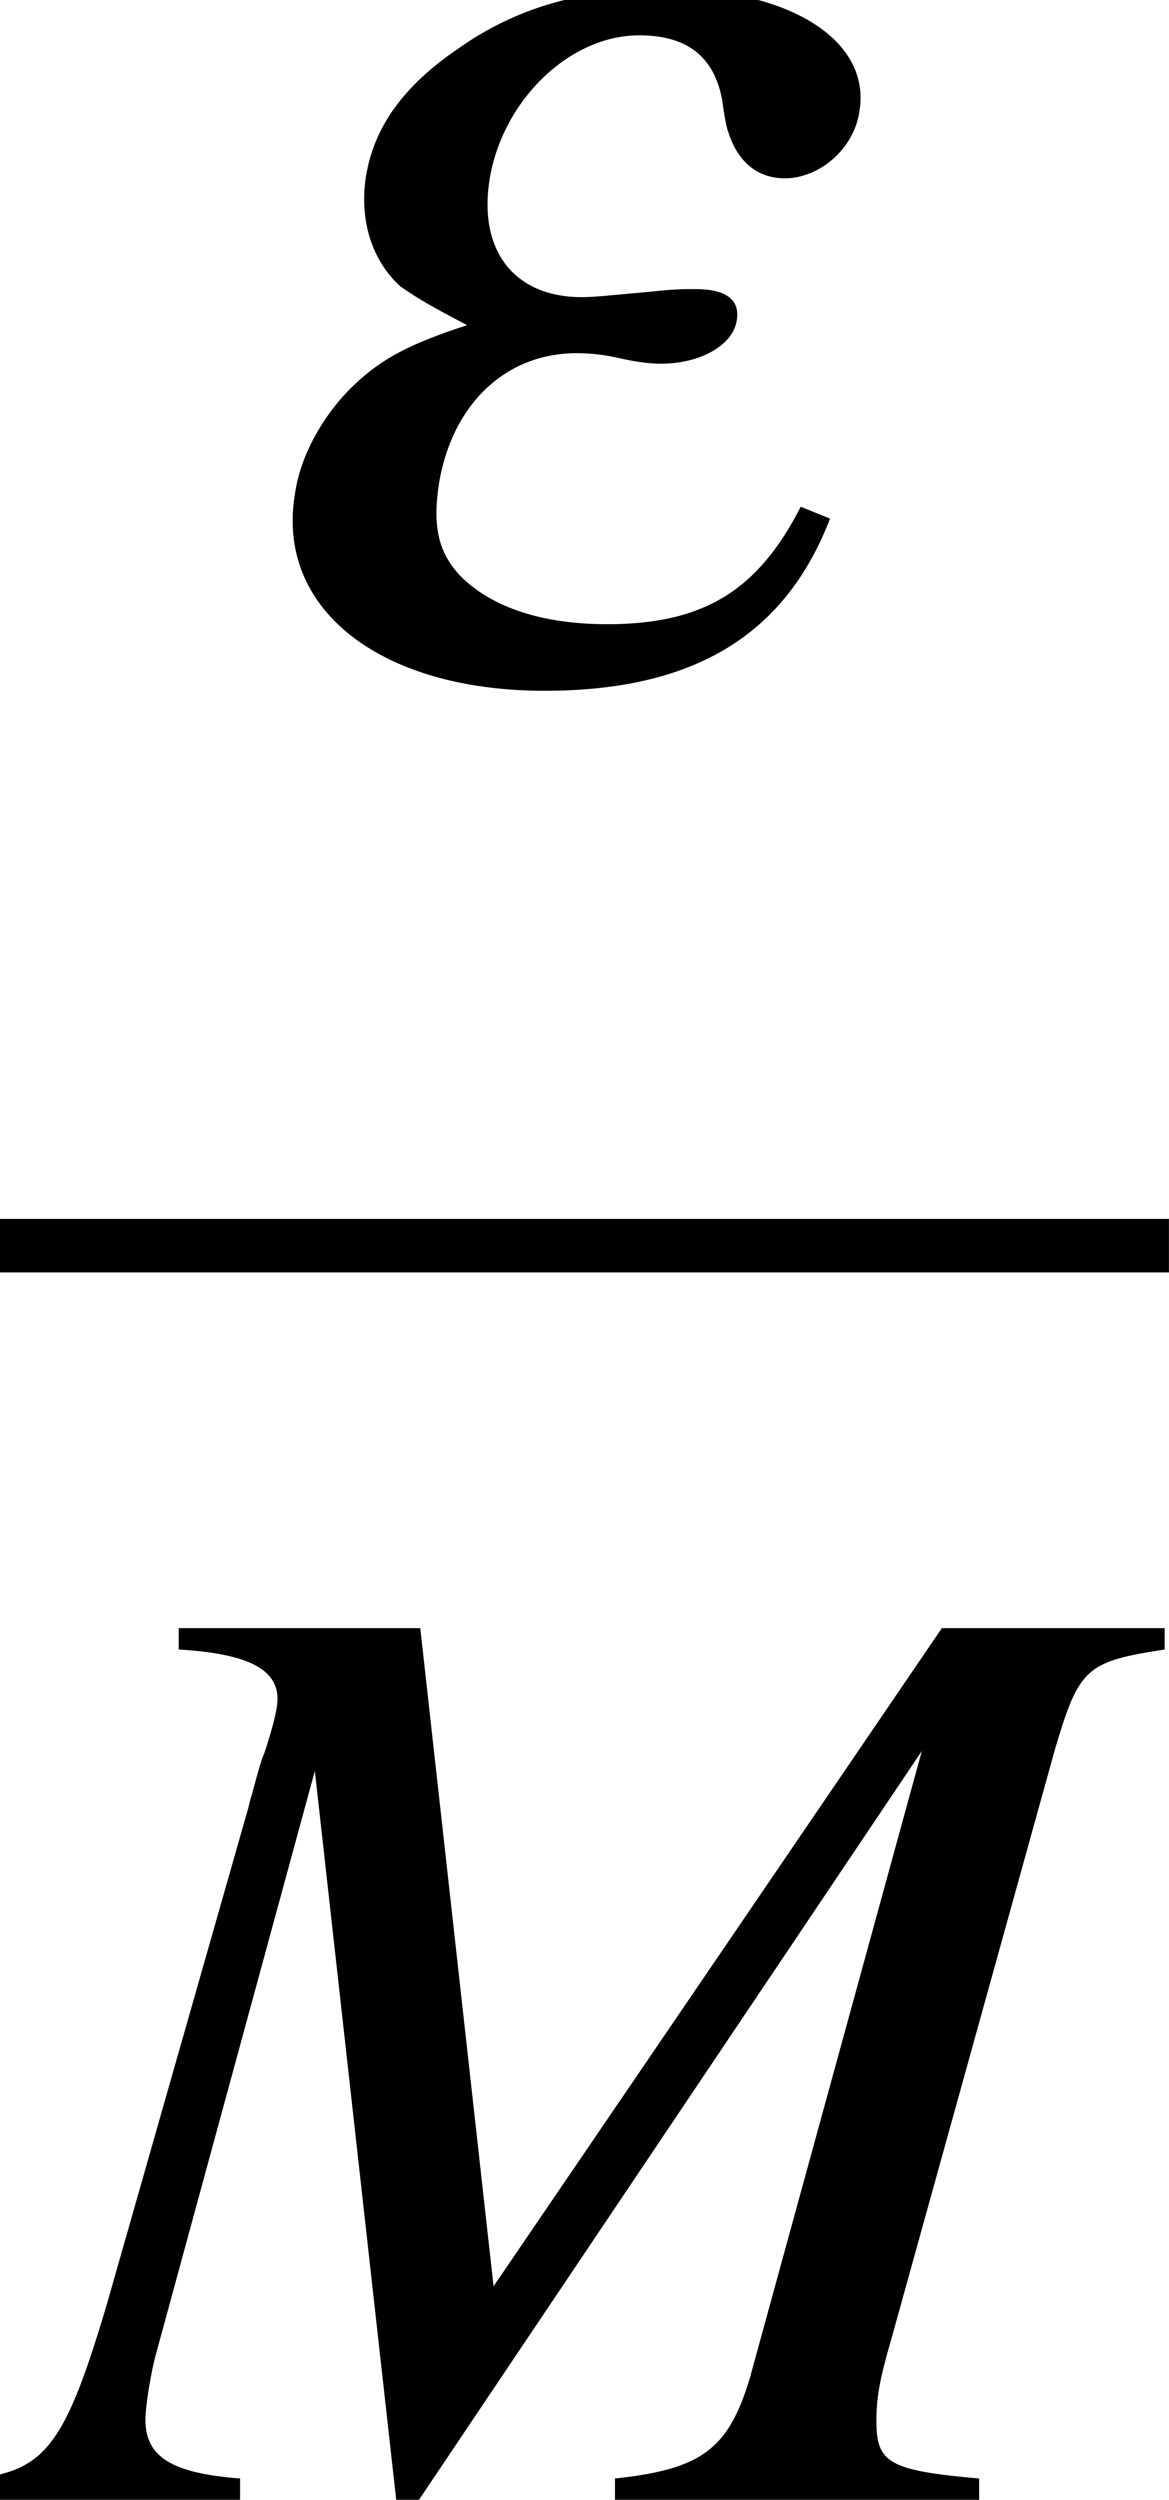 <?xml version='1.0' encoding='UTF-8'?>
<!-- This file was generated by dvisvgm 2.1.3 -->
<svg height='24.422pt' version='1.1' viewBox='135.353 677.546 11.428 24.422' width='11.428pt' xmlns='http://www.w3.org/2000/svg' xmlns:xlink='http://www.w3.org/1999/xlink'>
<defs>
<path d='M9.488 -7.097H7.673L4.021 -1.739L3.424 -7.097H1.456V-6.923C2 -6.891 2.261 -6.771 2.261 -6.521C2.261 -6.434 2.217 -6.271 2.152 -6.075C2.13 -6.032 2.098 -5.912 2.054 -5.749C2.043 -5.717 2.032 -5.673 2.022 -5.63L0.869 -1.587C0.533 -0.456 0.37 -0.239 -0.196 -0.174V0H1.956V-0.174C1.402 -0.217 1.185 -0.348 1.185 -0.652C1.185 -0.761 1.228 -1.043 1.282 -1.228L2.565 -5.934L3.228 0H3.413L7.51 -6.097L6.108 -0.989C5.934 -0.413 5.717 -0.25 5.01 -0.174V0H7.977V-0.174C7.238 -0.239 7.14 -0.304 7.14 -0.641C7.14 -0.826 7.162 -0.967 7.26 -1.304L8.597 -6.119C8.792 -6.771 8.847 -6.825 9.488 -6.923V-7.097Z' id='g3-77'/>
<use id='g44-101' transform='scale(1.825)' xlink:href='#g36-101'/>
<use id='g46-77' xlink:href='#g3-77'/>
<path d='M2.525 -0.744C2.334 -0.369 2.09 -0.22 1.662 -0.22C1.376 -0.22 1.149 -0.292 1.006 -0.435C0.905 -0.542 0.881 -0.661 0.911 -0.852C0.971 -1.203 1.209 -1.429 1.525 -1.429C1.584 -1.429 1.638 -1.423 1.697 -1.411C1.769 -1.394 1.84 -1.382 1.9 -1.382C2.078 -1.382 2.221 -1.465 2.239 -1.572C2.257 -1.667 2.192 -1.715 2.055 -1.715C2.007 -1.715 1.959 -1.715 1.852 -1.703C1.65 -1.685 1.602 -1.679 1.548 -1.679C1.245 -1.679 1.084 -1.888 1.137 -2.209C1.197 -2.561 1.495 -2.847 1.804 -2.847C2.019 -2.847 2.138 -2.751 2.174 -2.561C2.186 -2.471 2.197 -2.424 2.203 -2.412C2.245 -2.281 2.334 -2.209 2.454 -2.209C2.608 -2.209 2.763 -2.34 2.787 -2.507C2.841 -2.823 2.477 -3.055 1.924 -3.055C1.548 -3.055 1.257 -2.972 0.995 -2.787C0.75 -2.62 0.619 -2.436 0.584 -2.215C0.554 -2.019 0.613 -1.84 0.738 -1.727C0.816 -1.673 0.864 -1.644 1.036 -1.554C0.78 -1.471 0.655 -1.405 0.53 -1.286C0.399 -1.161 0.292 -0.977 0.268 -0.804C0.179 -0.292 0.643 0.077 1.382 0.077C2.043 0.077 2.454 -0.167 2.656 -0.691L2.525 -0.744Z' id='g36-101'/>
</defs>
<g id='page1' transform='matrix(1.2 0 0 1.2 0 0)'>
<use x='114.709' xlink:href='#g44-101' y='570.105'/>
<rect height='0.436' width='9.523' x='112.794' y='574.545'/>
<use x='112.794' xlink:href='#g46-77' y='584.974'/>
</g>
</svg>